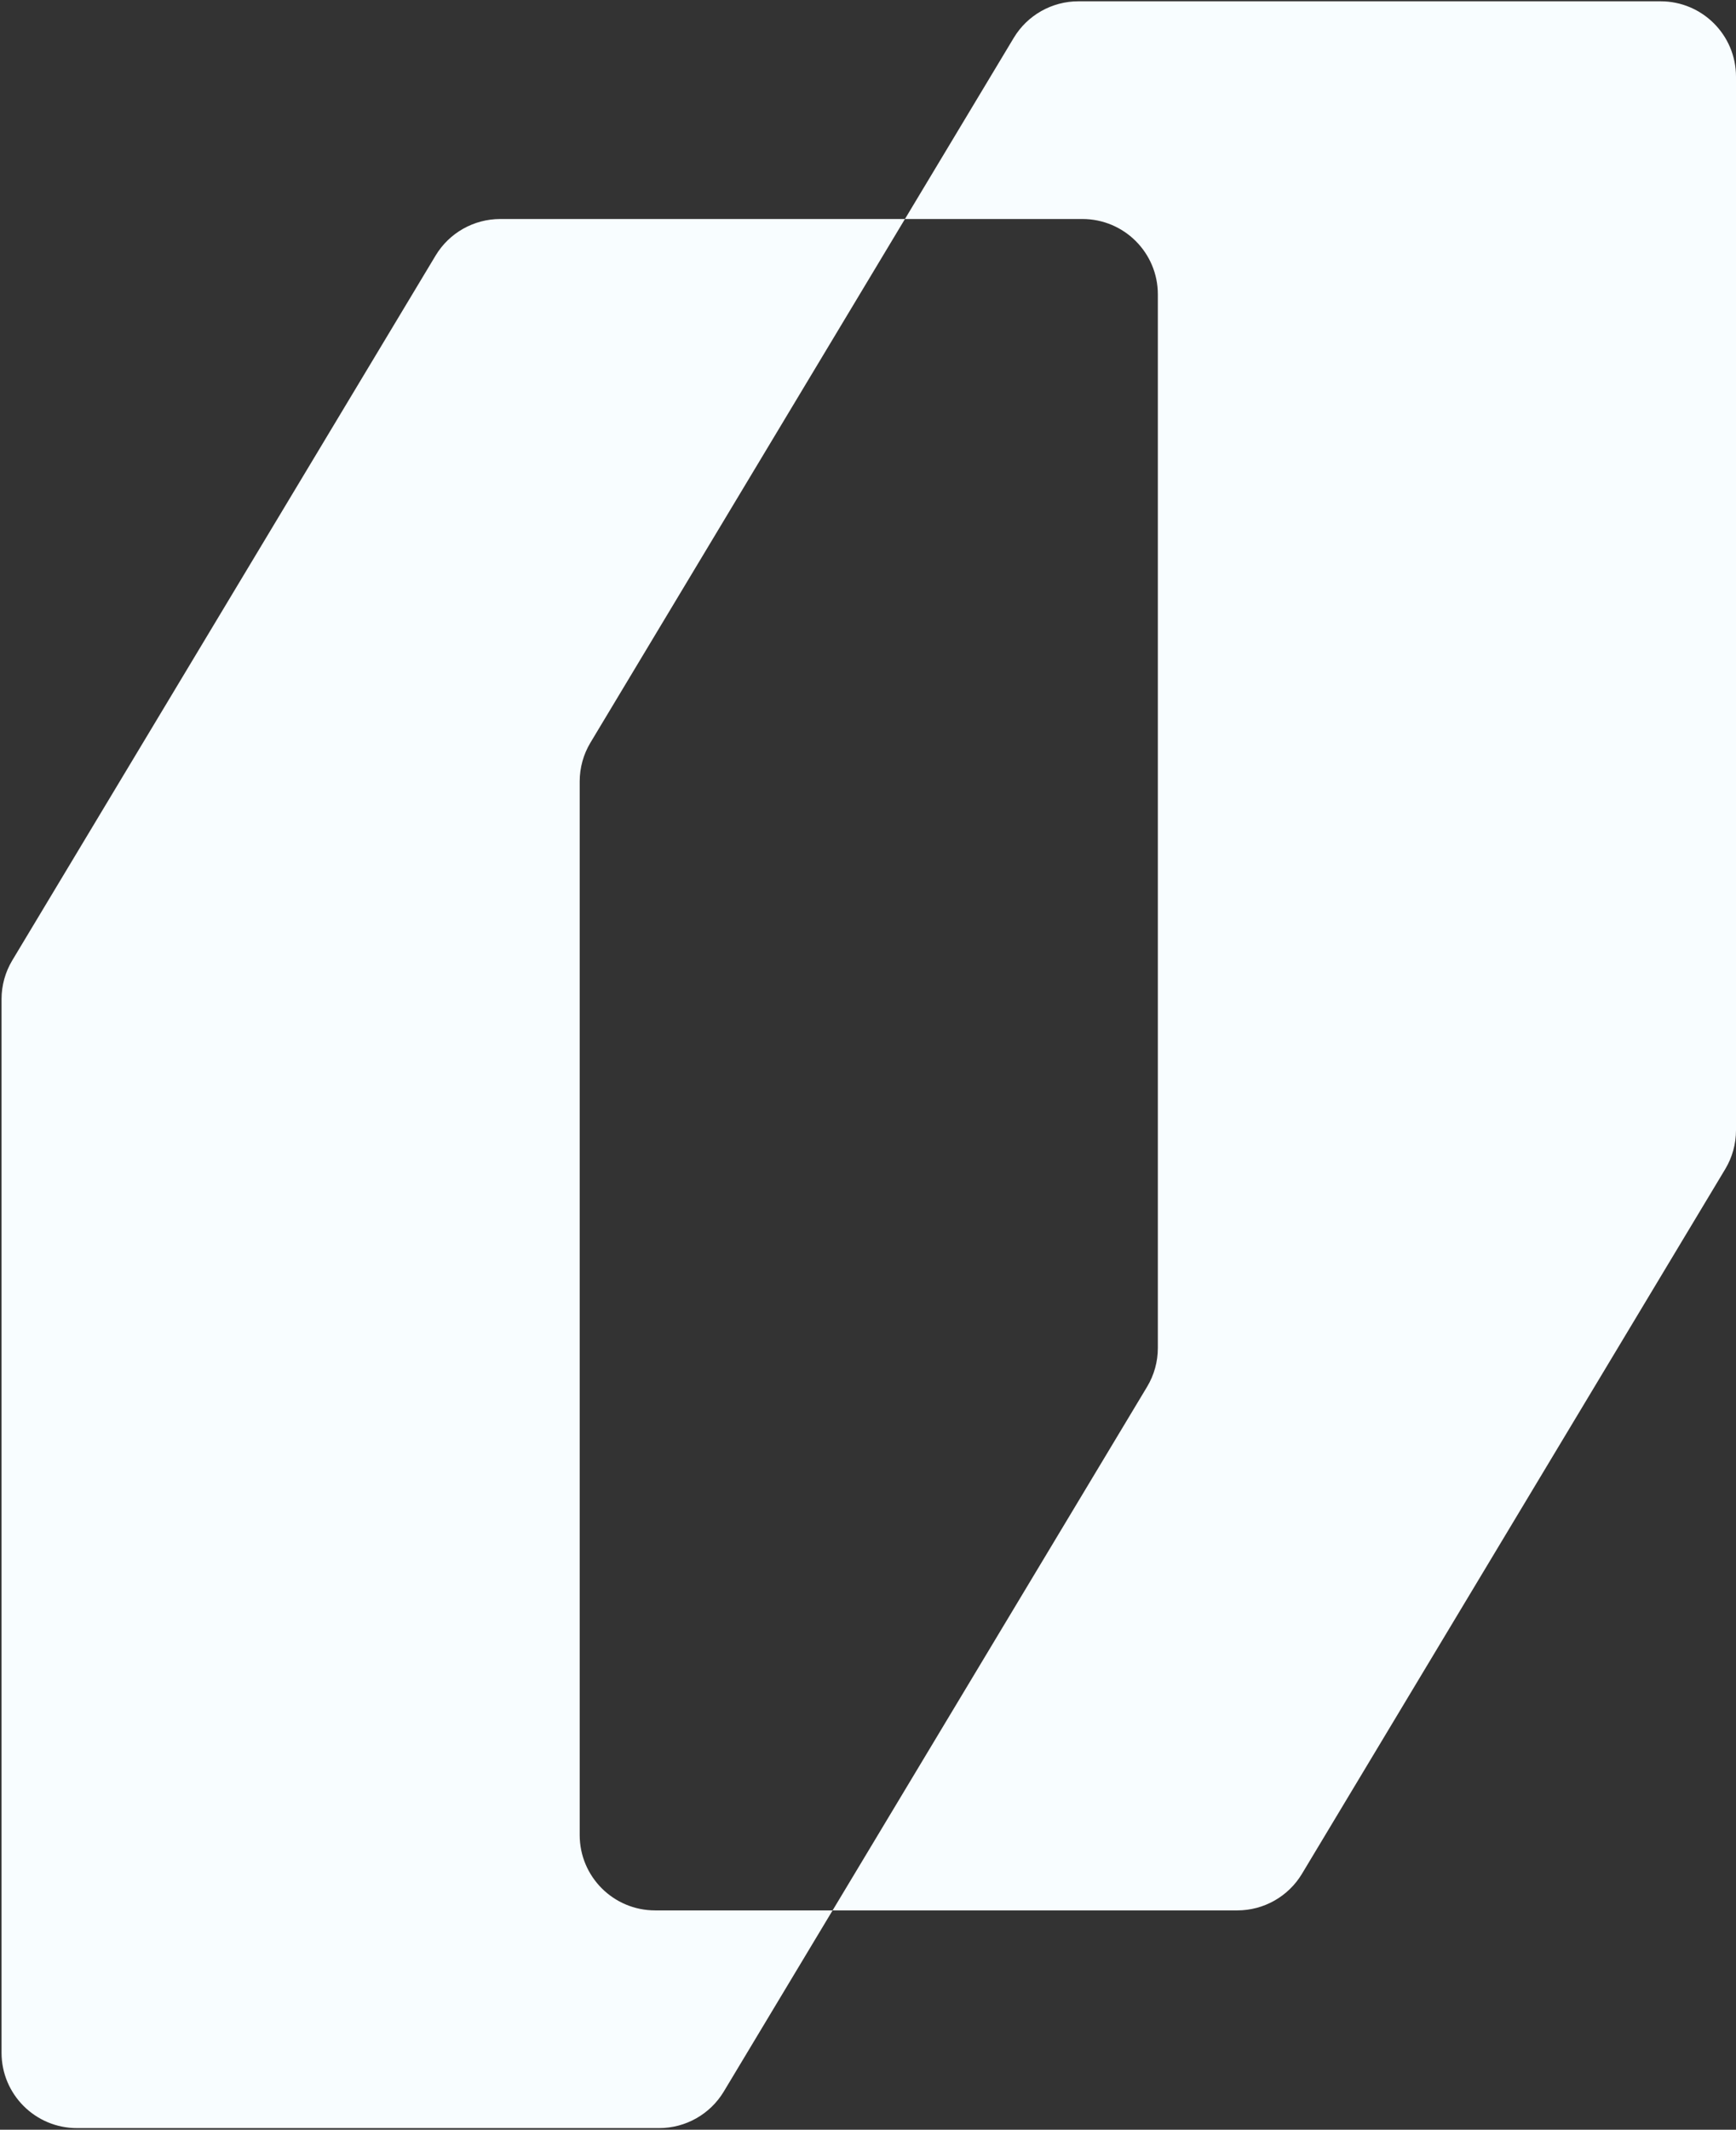 <svg width="1021" height="1252" viewBox="0 0 1021 1252" fill="none" xmlns="http://www.w3.org/2000/svg">
<rect x="0" y="0" width="1021" height="1252" fill="#333333" stroke="none"/>
<path fill-rule="evenodd" clip-rule="evenodd" d="M532.23 128.749H294.208C278.631 128.749 264.196 136.911 256.18 150.252L7.231 564.552C3.094 571.439 0.908 579.319 0.908 587.35V1206.73C0.908 1231.2 20.765 1251.04 45.259 1251.04H387.669C403.245 1251.04 417.68 1242.87 425.697 1229.53L489.678 1123.06H727.699C743.276 1123.06 757.711 1114.89 765.727 1101.55L1014.68 687.252C1018.81 680.366 1021 672.485 1021 664.454V45.069C1021 20.603 1001.14 0.769 976.648 0.769H634.239C618.662 0.769 604.227 8.931 596.211 22.271L532.23 128.749ZM532.23 128.749L347.262 436.572C343.124 443.458 340.938 451.338 340.938 459.37V1078.75C340.938 1103.22 360.795 1123.06 385.29 1123.06H489.678L674.645 815.232C678.783 808.346 680.969 800.466 680.969 792.434V173.05C680.969 148.583 661.112 128.749 636.617 128.749H532.23Z" fill="#F8FDFF"/>
</svg>
